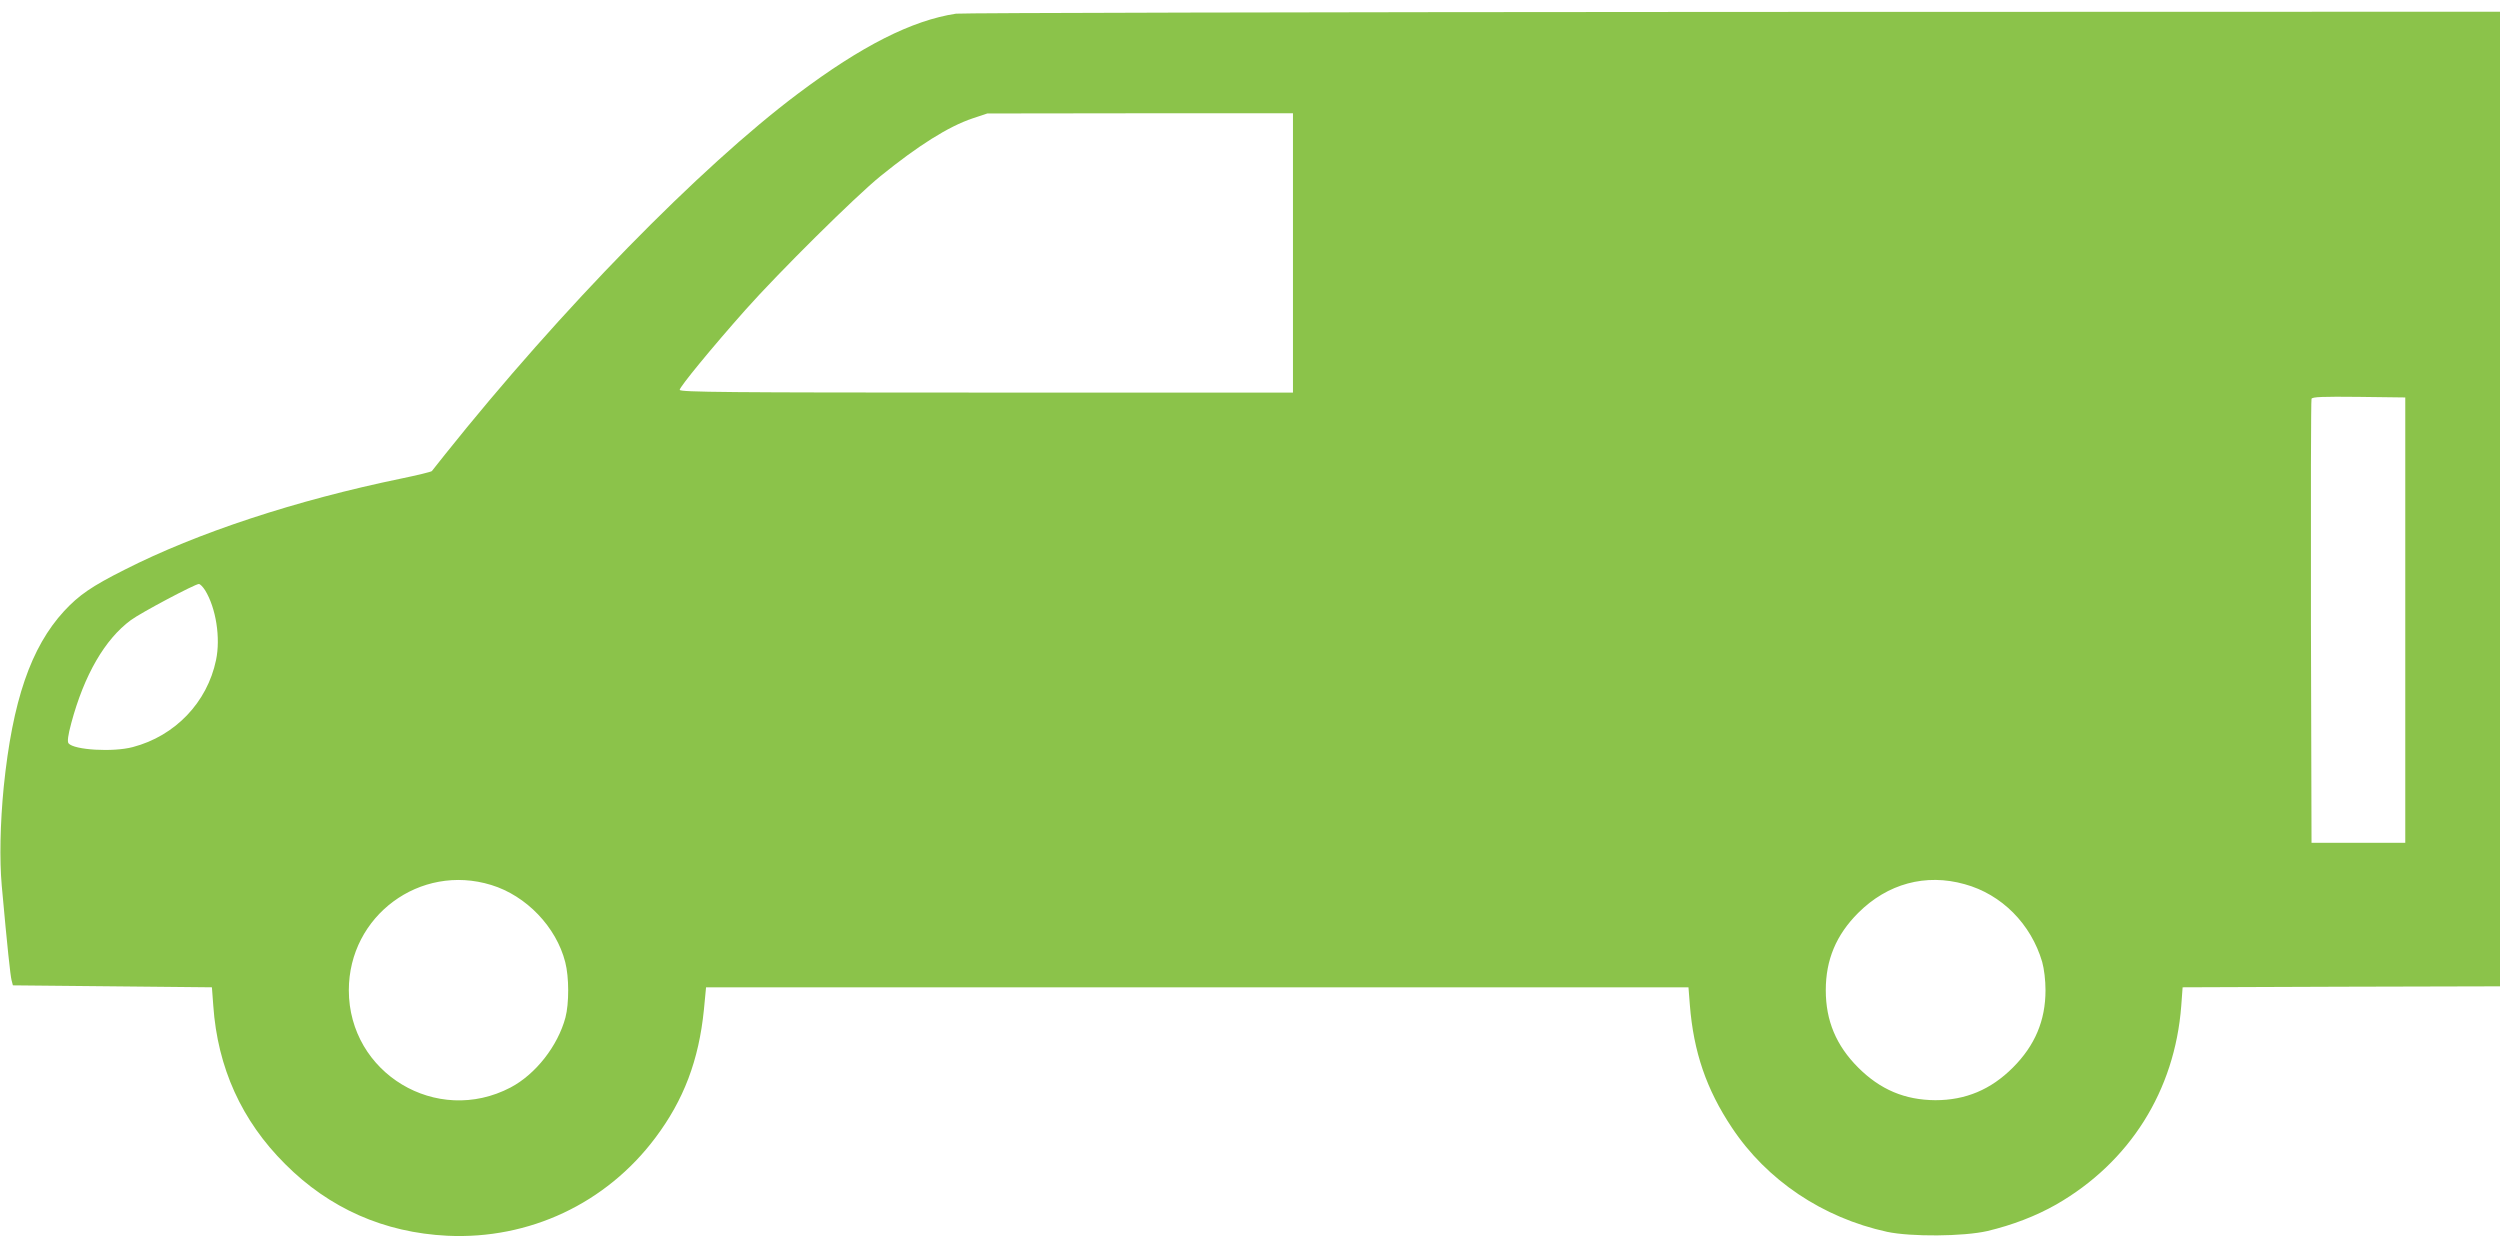 <?xml version="1.0" standalone="no"?>
<!DOCTYPE svg PUBLIC "-//W3C//DTD SVG 20010904//EN"
 "http://www.w3.org/TR/2001/REC-SVG-20010904/DTD/svg10.dtd">
<svg version="1.0" xmlns="http://www.w3.org/2000/svg"
 width="1280pt" height="640pt" viewBox="0 0 1280 640"
 preserveAspectRatio="xMidYMid meet">
<g transform="translate(0,640) scale(0.1,-0.1)"
fill="#8bc34a" stroke="none">
<path d="M4895 6330 c-225 -34 -484 -165 -810 -410 -501 -376 -1214 -1105
-1805 -1845 -35 -44 -66 -83 -69 -87 -4 -4 -74 -21 -156 -38 -542 -112 -1045
-278 -1417 -467 -169 -85 -234 -130 -310 -212 -170 -185 -264 -459 -309 -901
-18 -185 -22 -371 -10 -505 29 -322 44 -458 50 -483 l7 -27 510 -5 509 -5 7
-94 c22 -317 145 -589 368 -811 226 -227 507 -351 830 -367 419 -20 813 165
1065 501 146 194 223 398 249 656 l11 115 2515 0 2515 0 7 -90 c19 -241 85
-433 215 -628 179 -270 465 -462 795 -534 123 -26 390 -24 513 4 130 31 249
77 353 136 376 216 607 582 640 1017 l7 95 813 3 812 2 0 2495 0 2495 -3927
-1 c-2161 -1 -3950 -5 -3978 -9z m1725 -1225 l0 -715 -1570 0 c-1322 0 -1570
2 -1570 14 0 15 163 214 338 411 169 190 559 577 691 684 193 156 346 253 471
295 l75 25 783 1 782 0 0 -715z m5695 -1880 l0 -1140 -240 0 -240 0 -3 1130
c-1 622 0 1136 3 1143 3 10 57 12 242 10 l238 -3 0 -1140z m-11265 153 c56
-91 80 -244 56 -358 -45 -216 -209 -388 -426 -445 -101 -27 -301 -15 -329 19
-7 9 -3 41 14 104 66 246 172 429 305 527 53 39 327 184 348 185 7 0 21 -15
32 -32z m1465 -1509 c180 -55 333 -215 379 -395 20 -77 20 -212 1 -284 -39
-145 -152 -290 -281 -358 -378 -198 -828 73 -828 498 0 381 365 651 729 539z
m7544 4 c190 -52 340 -204 397 -398 10 -36 17 -94 17 -145 0 -155 -54 -283
-167 -396 -113 -113 -242 -167 -397 -167 -156 1 -282 54 -395 167 -113 113
-166 240 -166 396 0 156 53 283 166 396 150 150 346 203 545 147z"/>
</g>
</svg>
